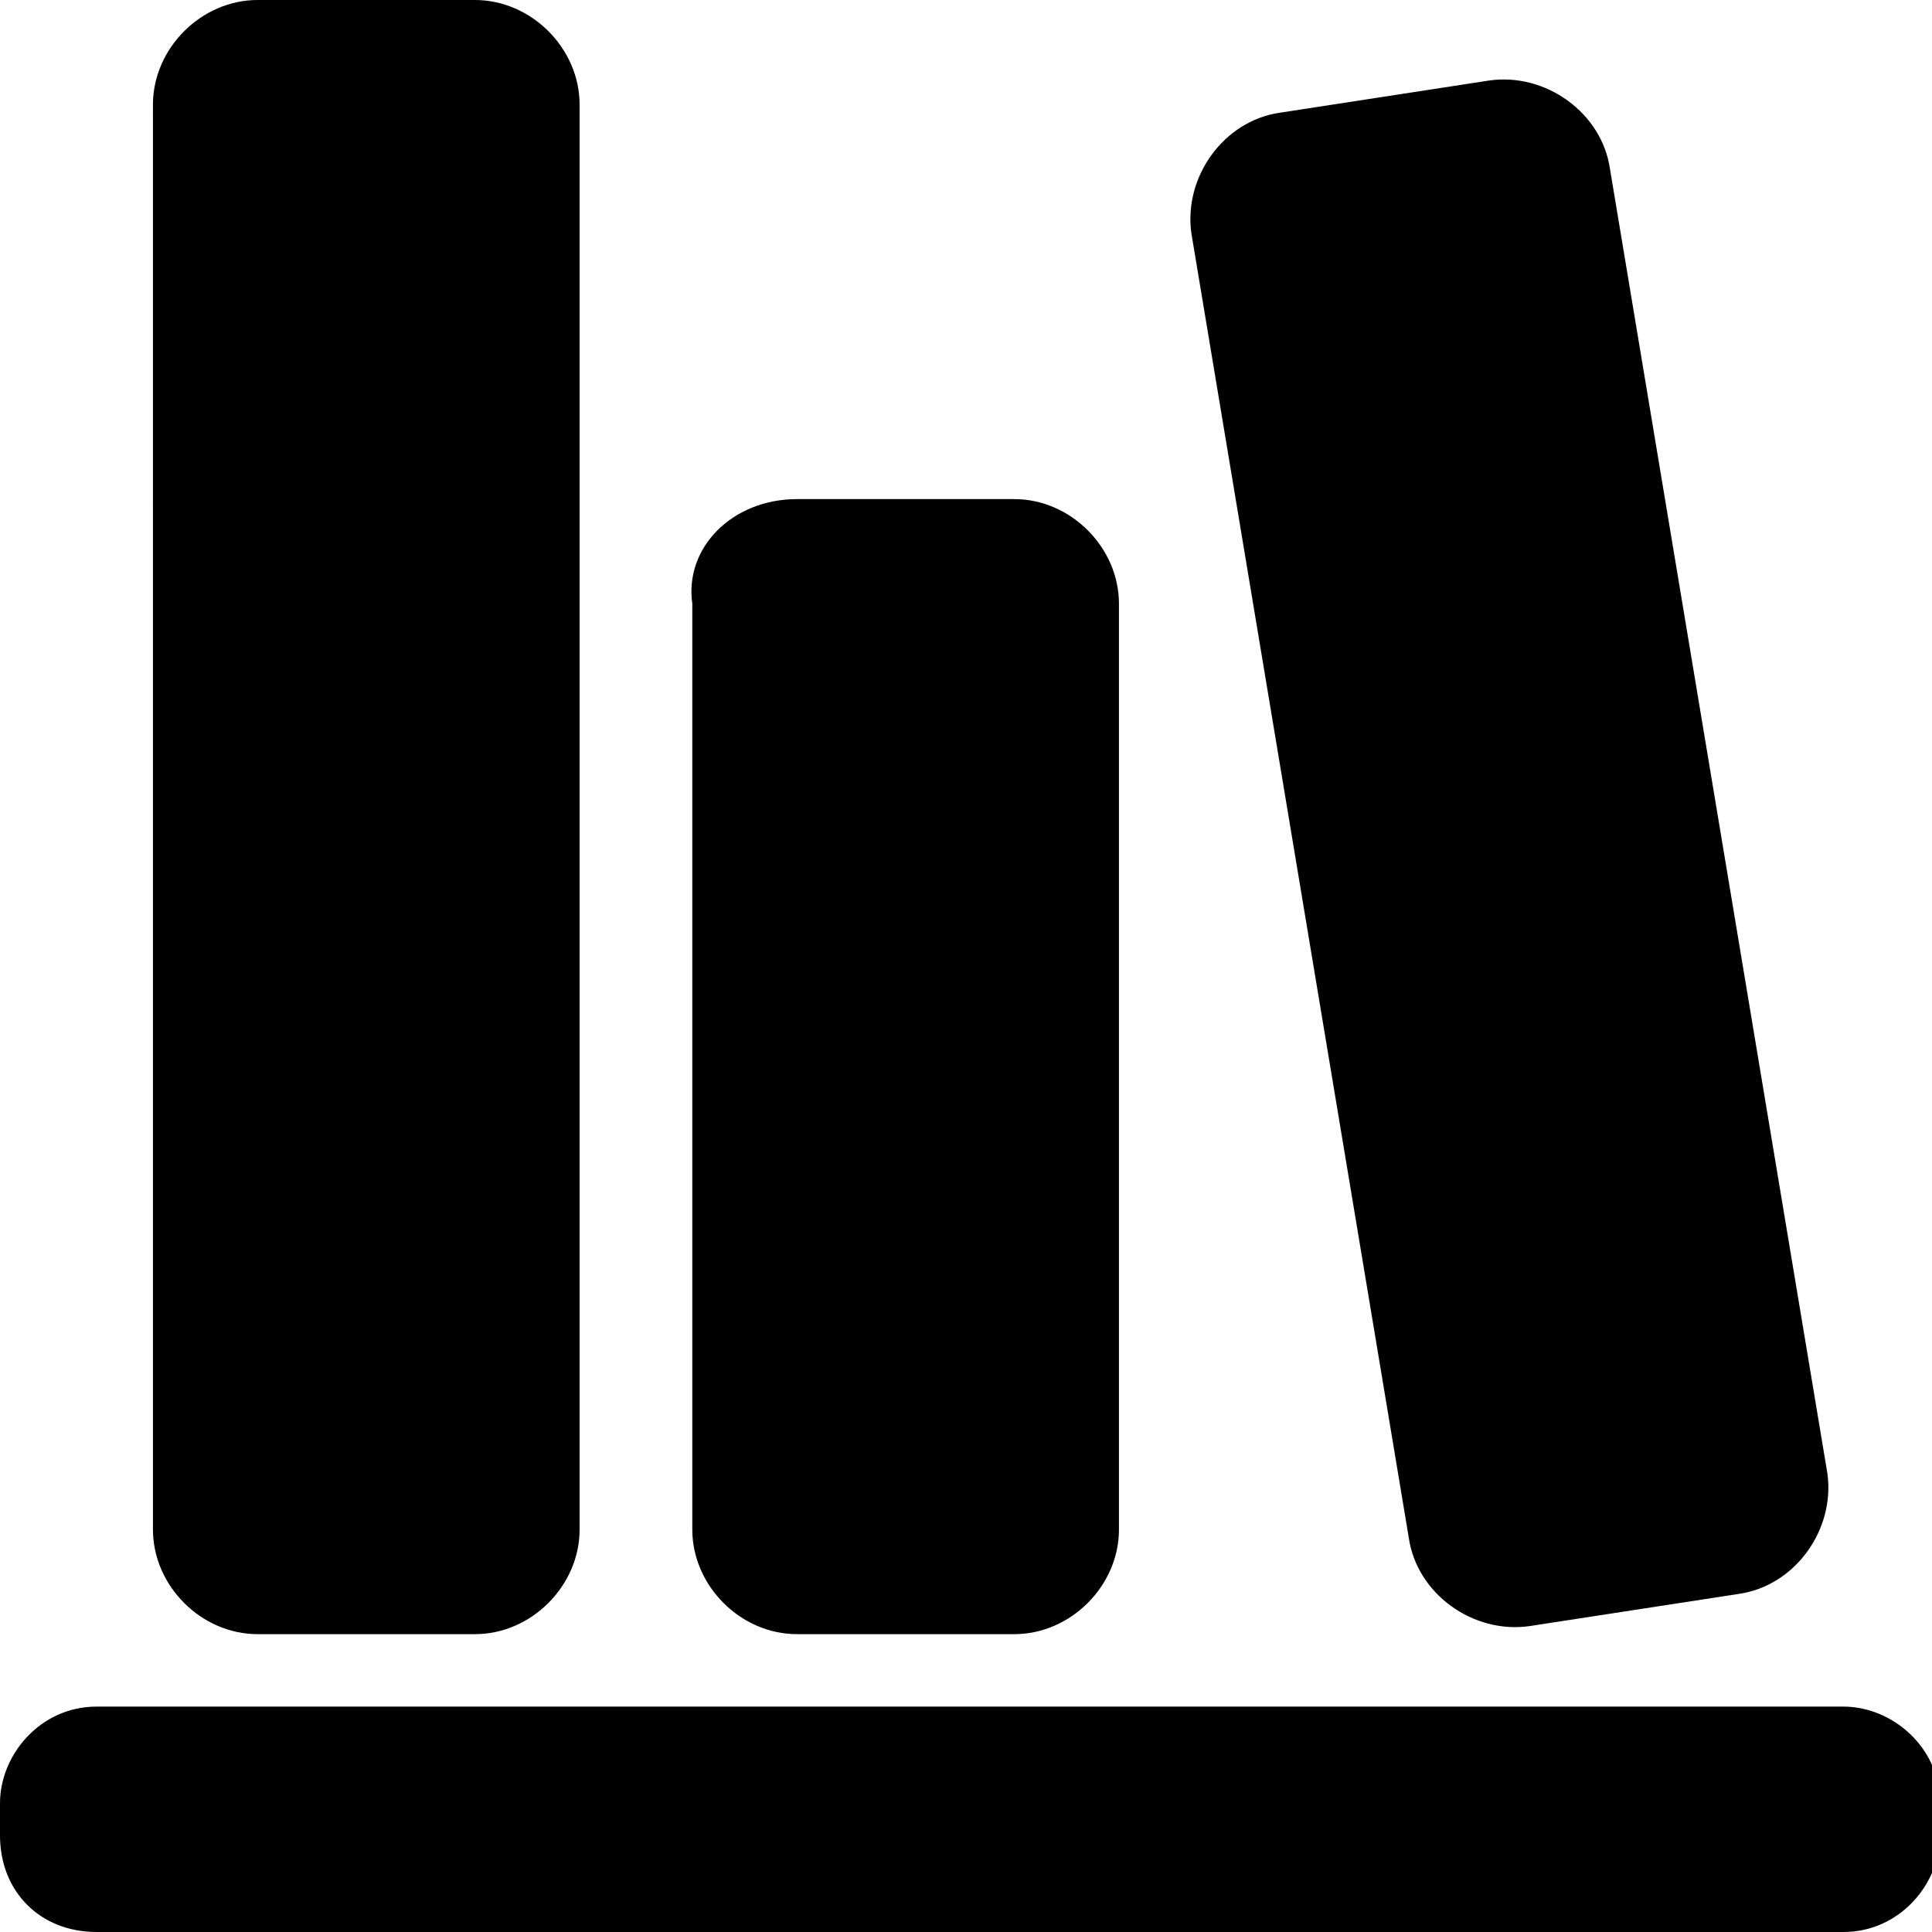<svg xmlns="http://www.w3.org/2000/svg" viewBox="0 0 24 24"><path d="M3.2 0h2.7c.7 0 1.3.6 1.3 1.3V19c0 .7-.6 1.3-1.3 1.3H3.2c-.7 0-1.3-.6-1.3-1.3V1.3C1.9.6 2.5 0 3.2 0M0 22.8v-.4c0-.6.5-1.2 1.2-1.2h21.7c.6 0 1.2.5 1.2 1.2v.4c0 .6-.5 1.2-1.2 1.2H1.2C.5 24 0 23.5 0 22.8M9.9 6.2h2.7c.7 0 1.3.6 1.3 1.3V19c0 .7-.6 1.3-1.3 1.3H9.9c-.7 0-1.3-.6-1.3-1.3V7.5c-.1-.7.5-1.3 1.3-1.3M22.7 18.3 20 2.1c-.1-.7-.8-1.2-1.5-1.1l-2.6.4c-.7.1-1.2.8-1.1 1.5l2.7 16.2c.1.7.8 1.2 1.5 1.1l2.6-.4c.7-.1 1.2-.8 1.1-1.5"/></svg>